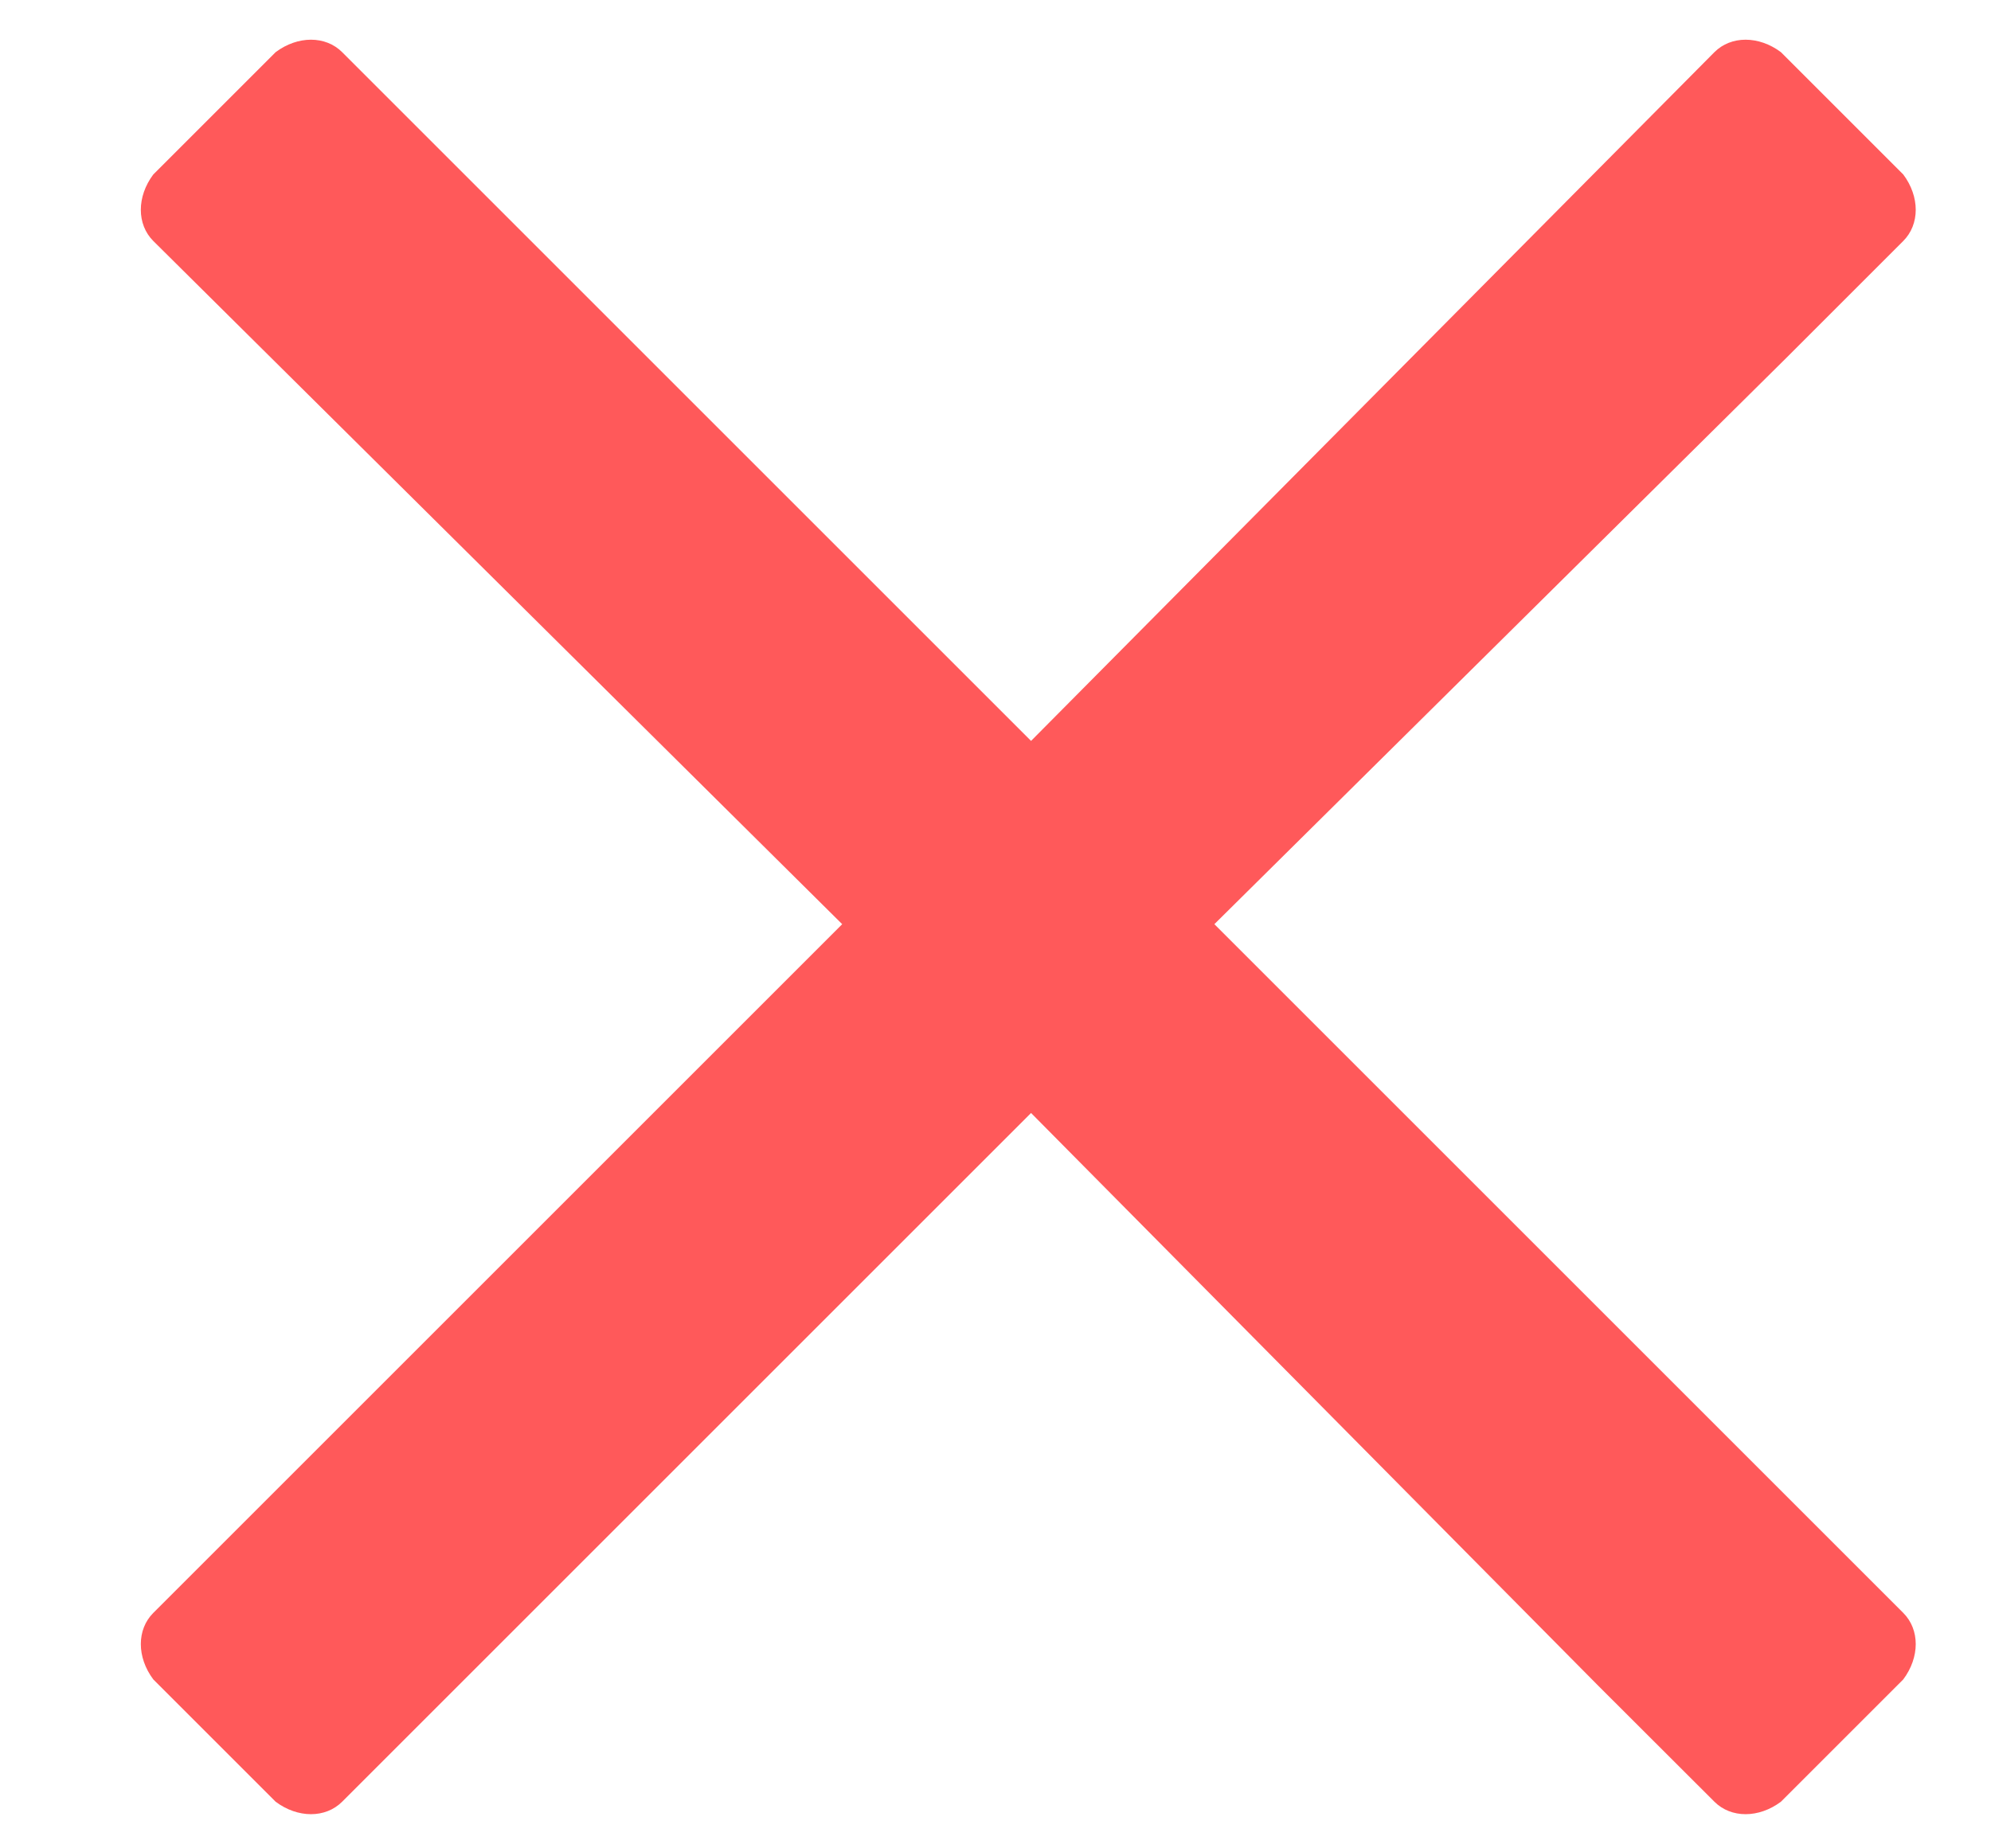 <?xml version="1.0" encoding="UTF-8"?> <svg xmlns="http://www.w3.org/2000/svg" width="14" height="13" viewBox="0 0 14 13" fill="none"> <path d="M8.539 6.5L12.562 2.516L13.383 1.695C13.5 1.578 13.5 1.383 13.383 1.227L12.523 0.367C12.367 0.25 12.172 0.25 12.055 0.367L7.25 5.211L2.406 0.367C2.289 0.25 2.094 0.25 1.938 0.367L1.078 1.227C0.961 1.383 0.961 1.578 1.078 1.695L5.922 6.5L1.078 11.344C0.961 11.461 0.961 11.656 1.078 11.812L1.938 12.672C2.094 12.789 2.289 12.789 2.406 12.672L7.25 7.828L11.234 11.852L12.055 12.672C12.172 12.789 12.367 12.789 12.523 12.672L13.383 11.812C13.5 11.656 13.5 11.461 13.383 11.344L8.539 6.5Z" fill="#FF595A"></path> </svg> 